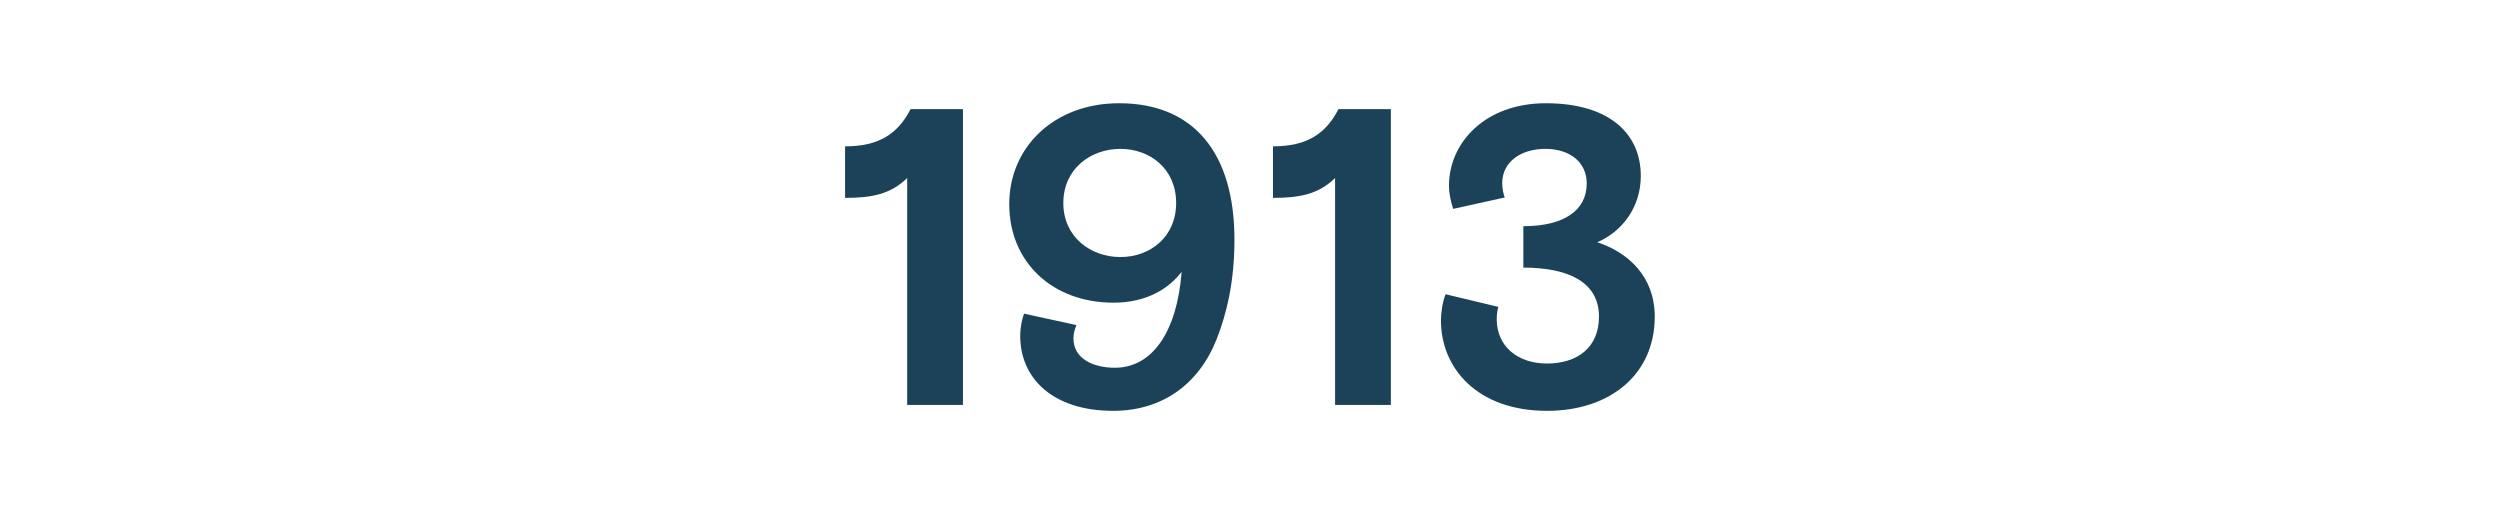 <svg width="284" height="59" viewBox="0 0 284 59" fill="none" xmlns="http://www.w3.org/2000/svg">
<path d="M175.74 46.672C167.82 46.672 163.692 41.824 163.692 36.4C163.692 35.488 163.884 34.24 164.22 33.424L170.22 34.864C170.124 35.152 170.028 35.584 170.028 36.256C170.028 39.328 172.38 41.296 175.74 41.296C179.196 41.296 181.644 39.472 181.644 35.968C181.644 31.888 177.9 30.4 173.052 30.4V25.696C177.708 25.696 180.252 23.872 180.252 20.848C180.252 18.496 178.428 16.912 175.548 16.912C172.764 16.912 170.652 18.4 170.652 20.8C170.652 21.424 170.796 22.096 170.94 22.432L165.084 23.728C164.844 23.008 164.604 22.048 164.604 21.088C164.604 16.192 168.732 11.728 175.596 11.728C182.94 11.728 186.396 15.28 186.396 19.984C186.396 23.584 184.236 26.32 181.452 27.52C184.956 28.672 187.98 31.408 187.98 35.968C187.98 42.544 182.892 46.672 175.74 46.672Z" fill="#1C4259"/>
<path d="M158.001 46H151.665V20.224C149.793 22.048 147.681 22.48 144.609 22.48V16.624C148.497 16.624 150.609 15.184 152.049 12.4H158.001V46Z" fill="#1C4259"/>
<path d="M126.458 46.672C119.546 46.672 115.898 42.928 115.898 38.176C115.898 37.168 116.09 36.304 116.33 35.632L122.282 36.928C122.042 37.552 121.946 37.888 121.946 38.464C121.946 40.72 124.154 41.776 126.65 41.776C130.874 41.776 133.706 37.744 134.234 30.88C132.842 32.704 130.346 34.384 126.506 34.384C119.498 34.384 114.65 29.728 114.65 23.2C114.65 16.672 119.786 11.728 127.13 11.728C135.626 11.728 140.234 17.392 140.234 27.232C140.234 31.936 139.37 35.584 138.218 38.512C136.154 43.744 131.93 46.672 126.458 46.672ZM127.274 29.2C130.634 29.2 133.61 26.944 133.61 23.056C133.61 19.168 130.634 16.912 127.274 16.912C123.914 16.912 120.794 19.168 120.794 23.056C120.794 26.944 123.914 29.2 127.274 29.2Z" fill="#1C4259"/>
<path d="M109.392 46H103.056V20.224C101.184 22.048 99.072 22.48 96 22.48V16.624C99.888 16.624 102 15.184 103.44 12.4H109.392V46Z" fill="#1C4259"/>
</svg>
